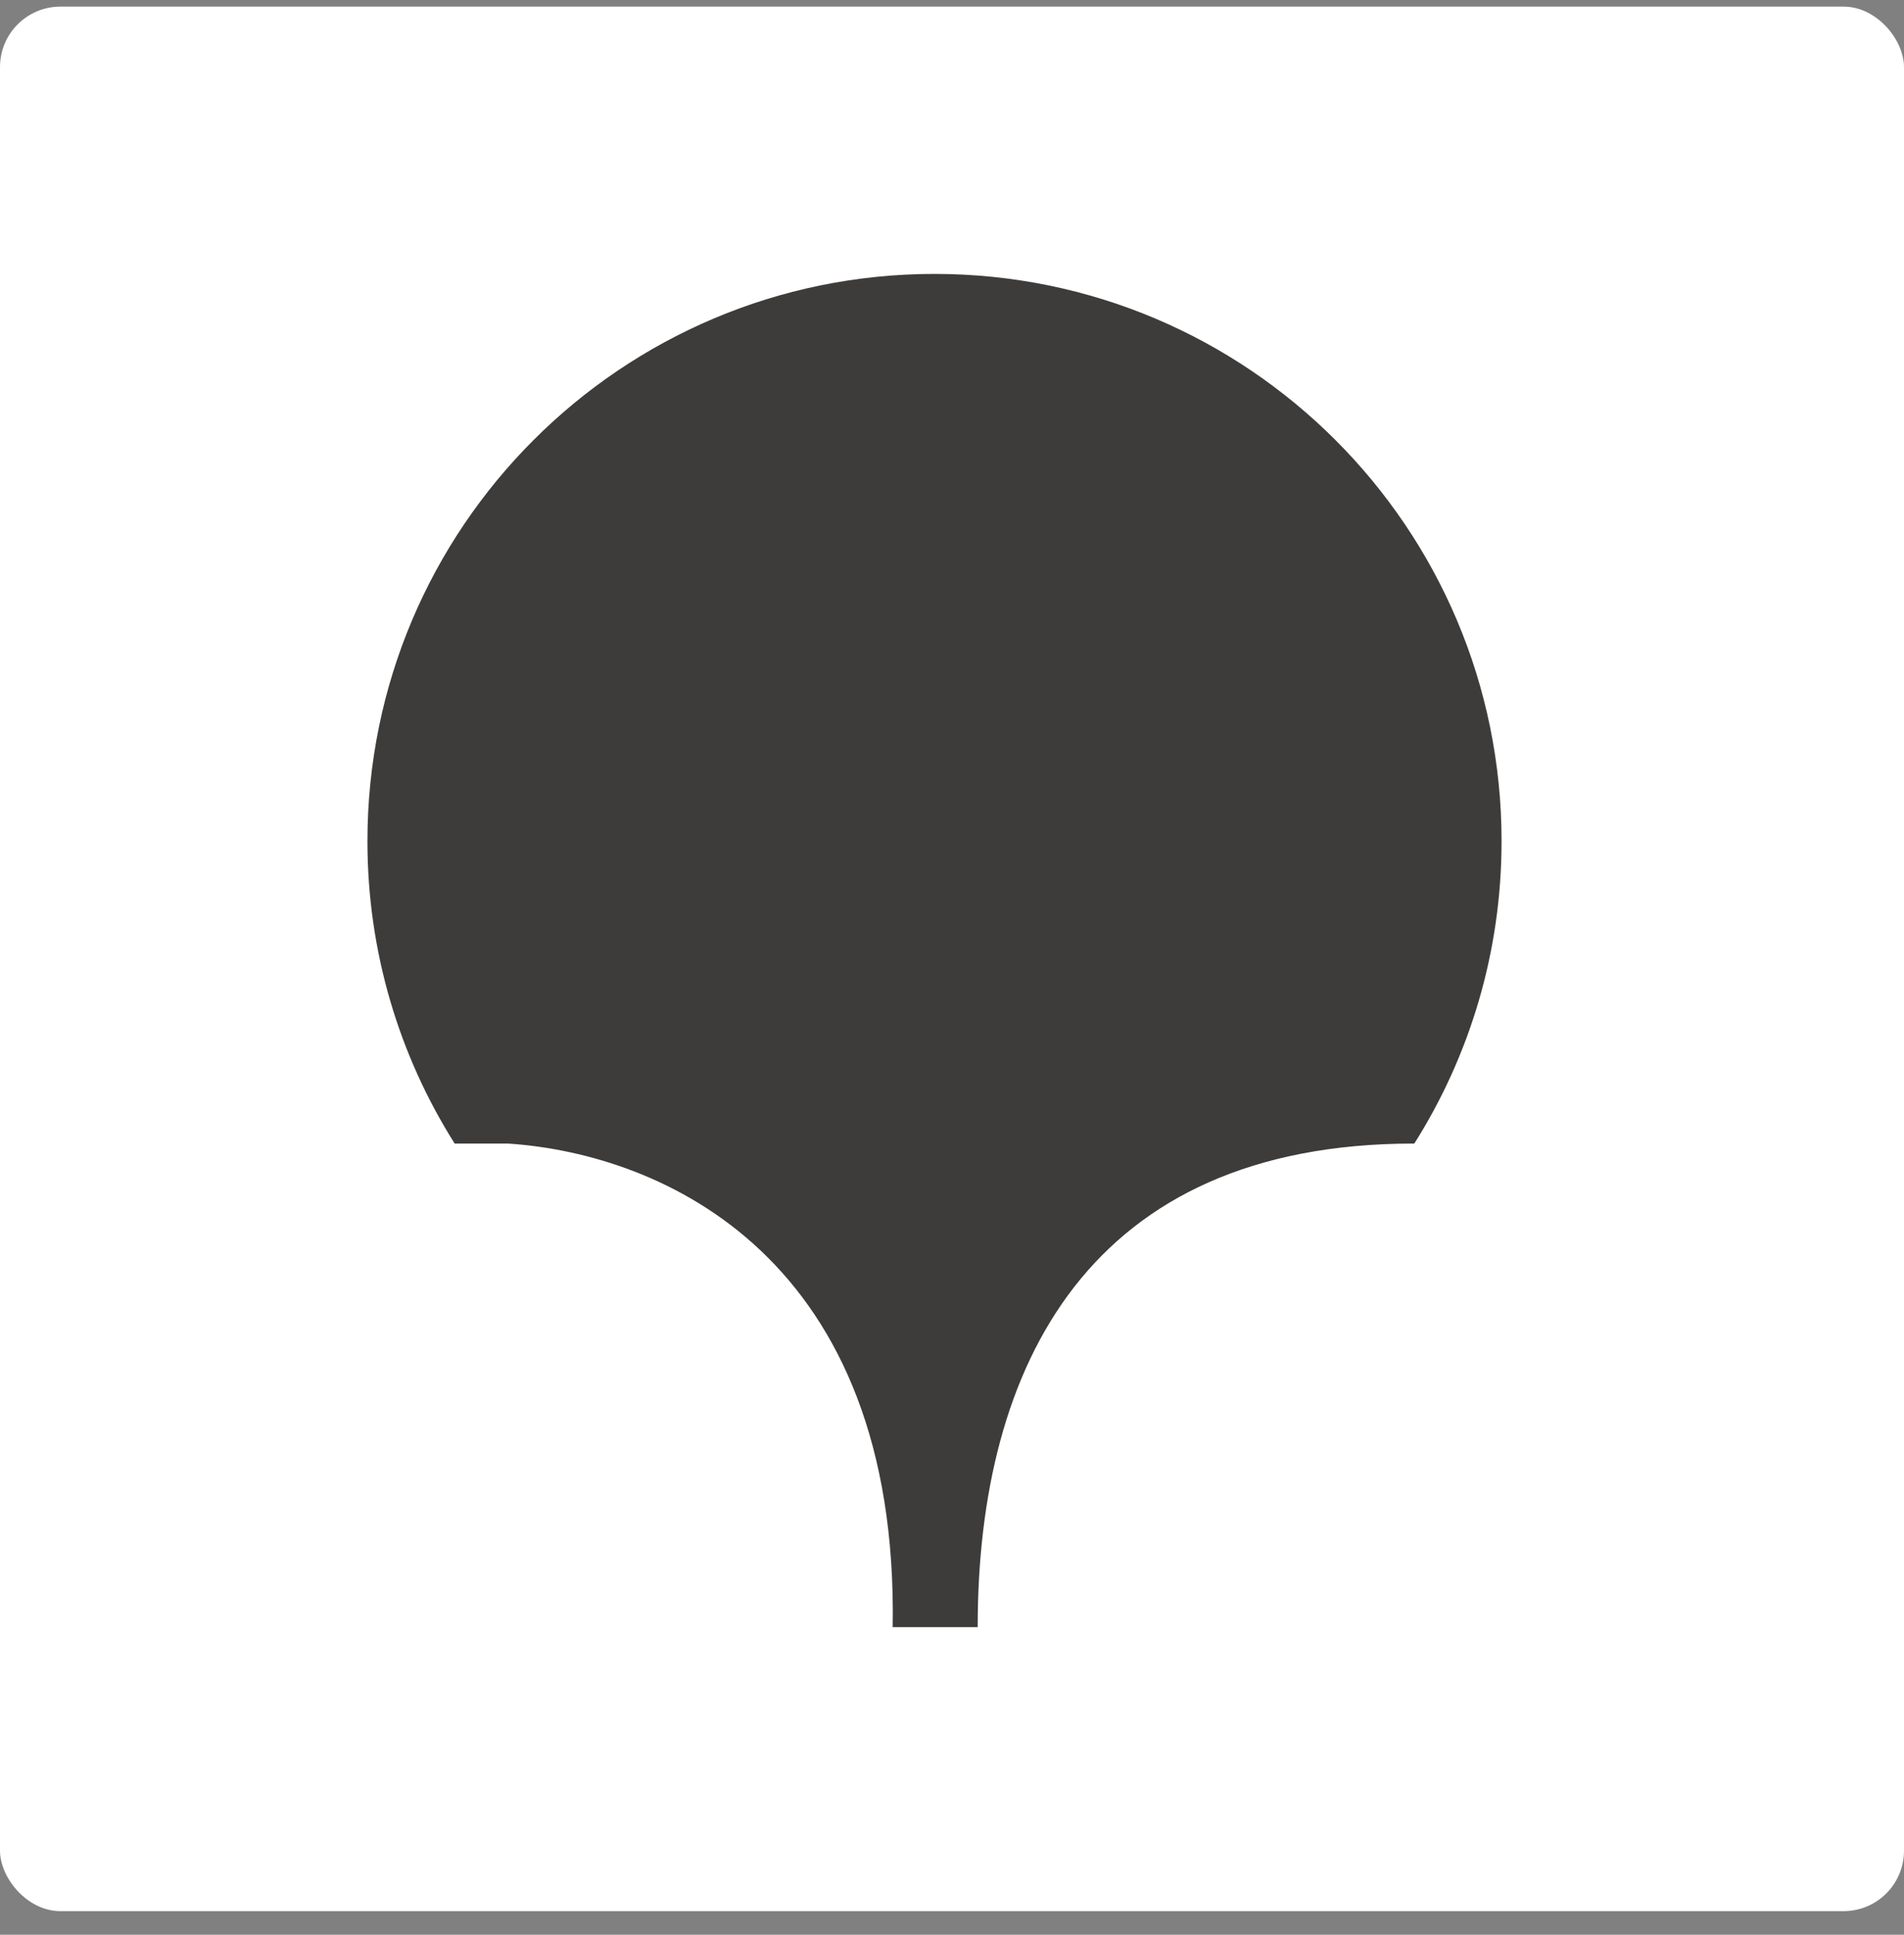 <?xml version="1.0" encoding="UTF-8"?> <svg xmlns="http://www.w3.org/2000/svg" width="63" height="64" viewBox="0 0 63 64" fill="none"><rect x="0" y="0" width="63" height="64" fill="#808080" stroke="none"/> <rect y="0.219" width="63" height="63" rx="2" fill="white"></rect> <path fill-rule="evenodd" clip-rule="evenodd" d="M49.684 27.824C49.684 31.502 48.626 34.932 46.797 37.828H46.754C36.078 37.839 32.35 45.118 32.35 53.824H29.538C29.736 41.624 21.964 38.17 16.812 37.828H15.044C13.216 34.932 12.158 31.502 12.158 27.824C12.158 17.462 20.559 9.061 30.921 9.061C41.283 9.061 49.684 17.462 49.684 27.824Z" fill="#3D3C3B"></path> </svg> 